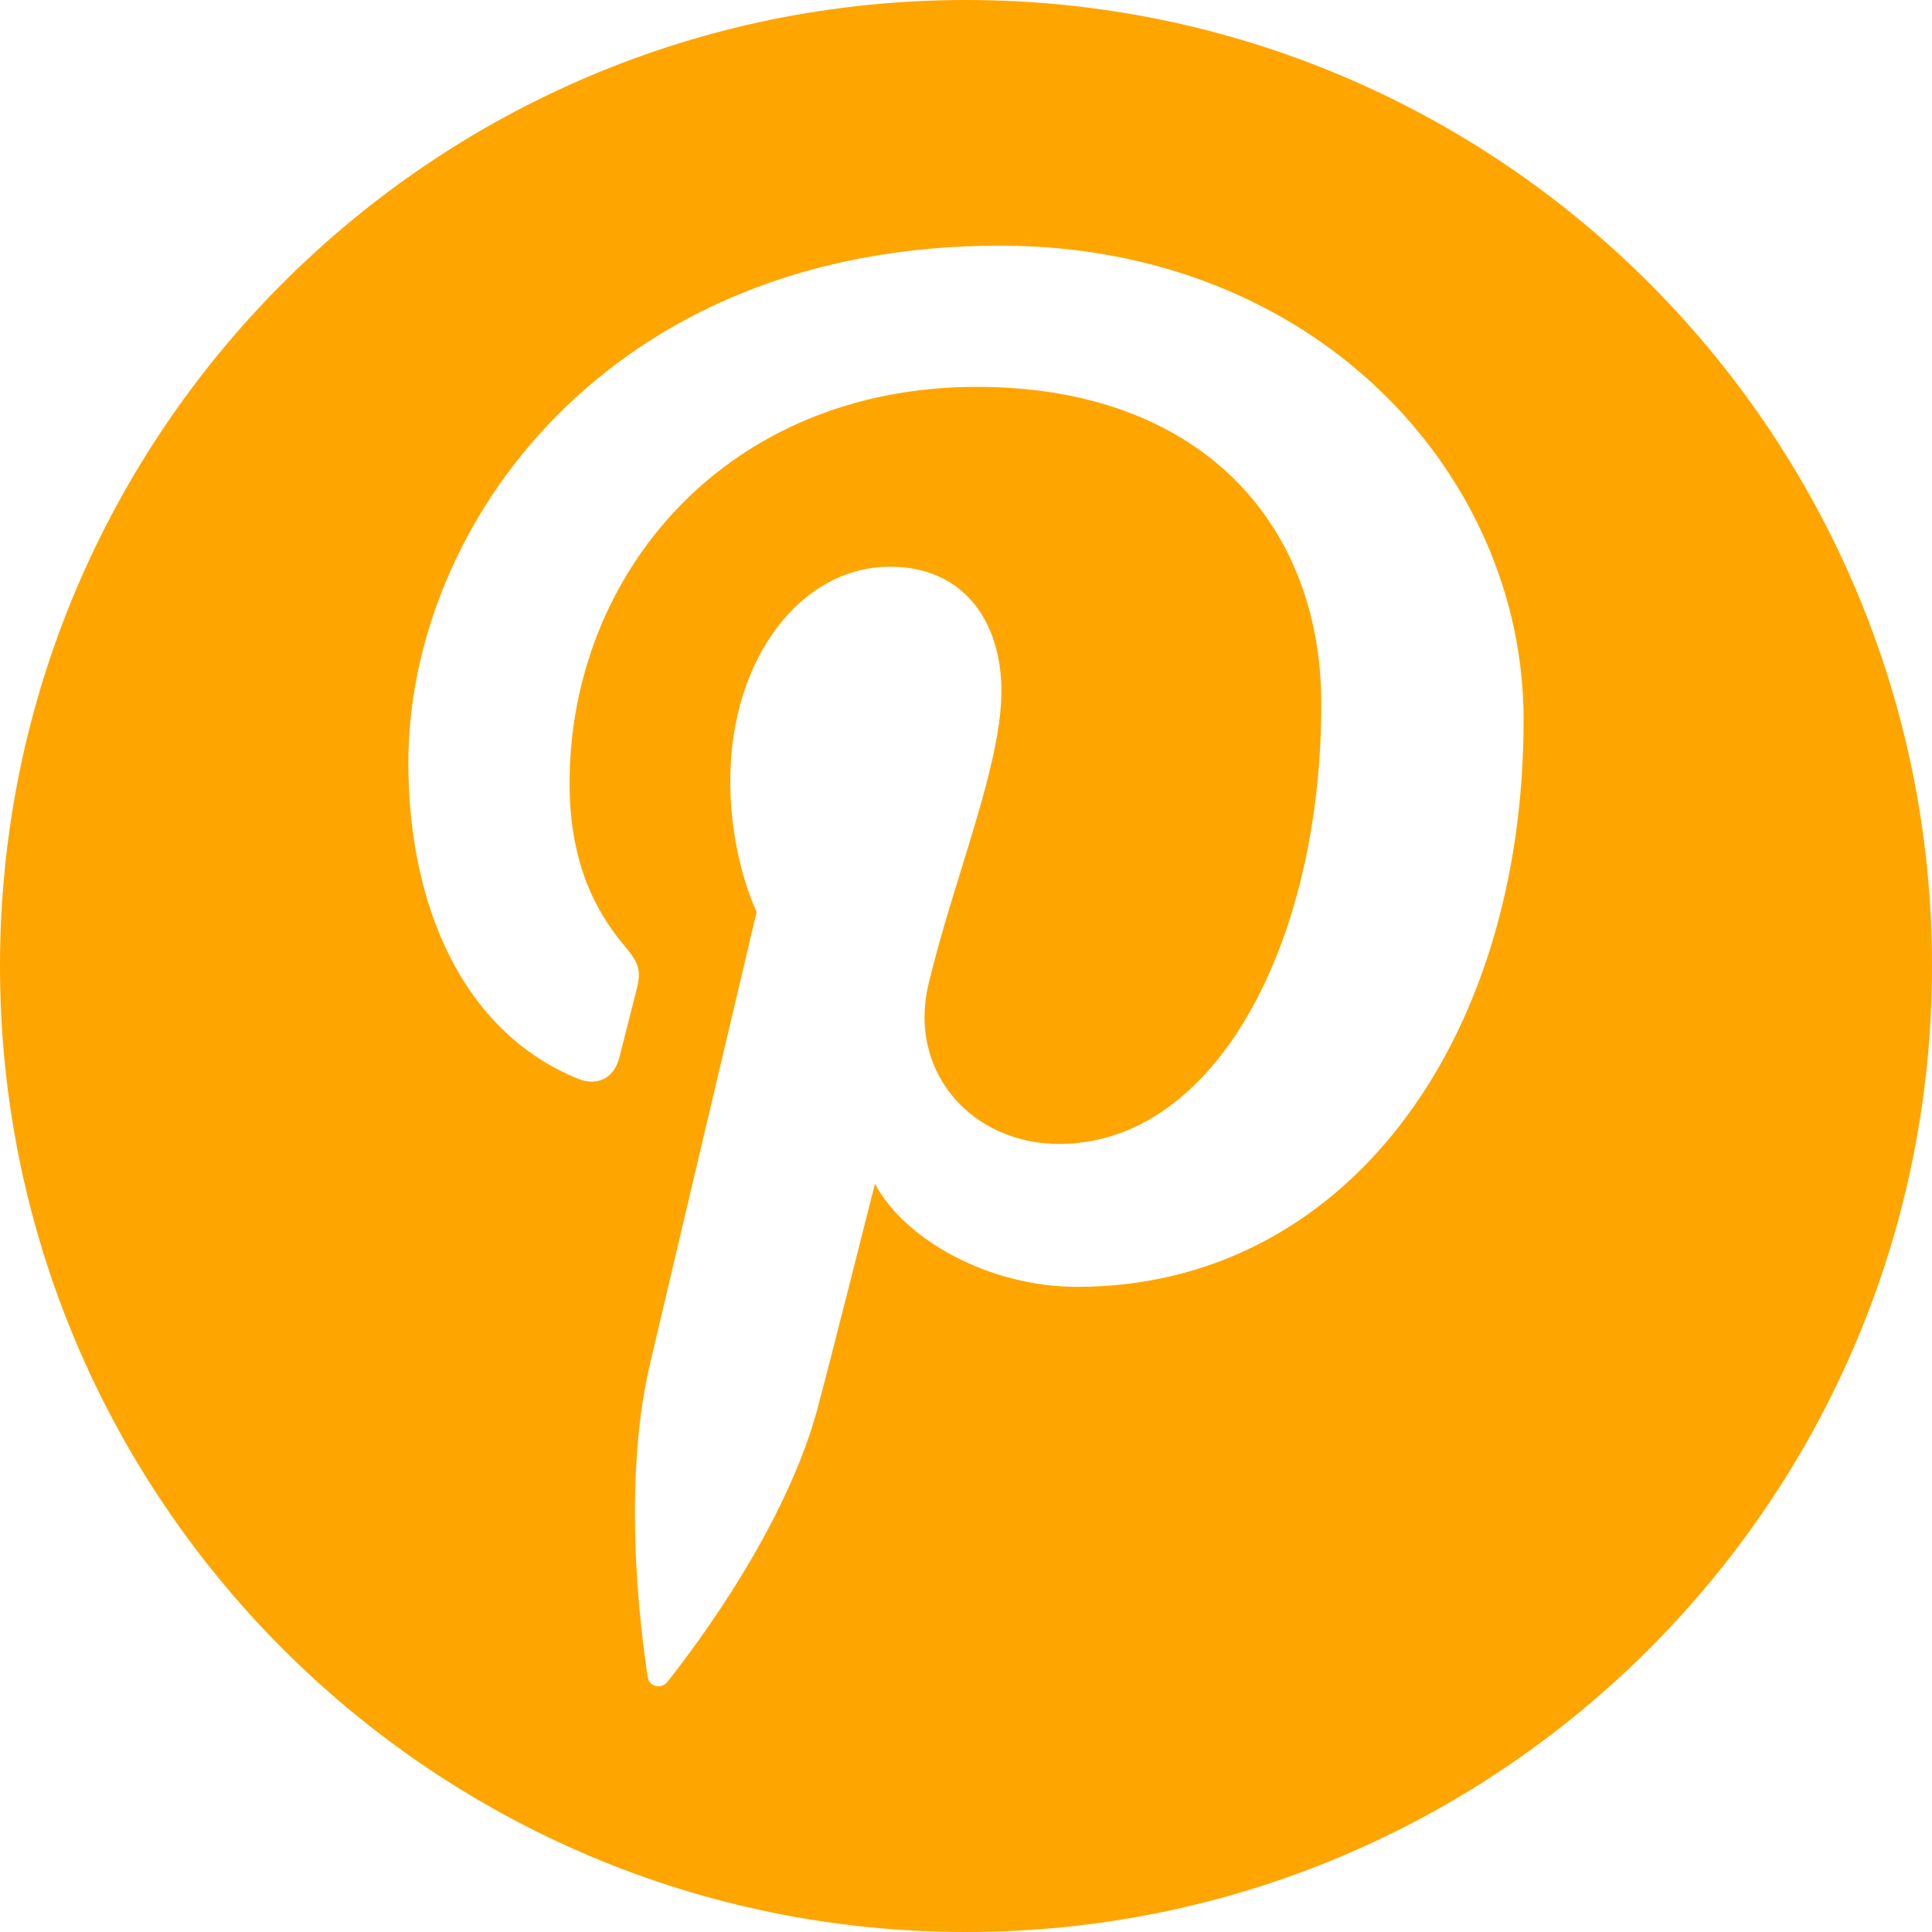 <?xml version="1.0" encoding="UTF-8"?>
<!DOCTYPE svg PUBLIC "-//W3C//DTD SVG 1.1//EN" "http://www.w3.org/Graphics/SVG/1.1/DTD/svg11.dtd">
<svg version="1.1" xmlns="http://www.w3.org/2000/svg" xmlns:xlink="http://www.w3.org/1999/xlink" x="0" y="0" width="97.75" height="97.75" viewBox="0, 0, 97.75, 97.75">
  <g id="Calque_1">
    <path d="M48.875,0 C21.883,0 0,21.882 0,48.875 C0,75.868 21.883,97.75 48.875,97.75 C75.867,97.75 97.75,75.868 97.75,48.875 C97.75,21.882 75.867,0 48.875,0 z M54.499,65.109 C49.978,65.109 45.726,62.665 44.27,59.89 C44.27,59.89 41.838,69.535 41.327,71.396 C39.514,77.976 34.181,84.558 33.766,85.097 C33.477,85.472 32.838,85.355 32.772,84.857 C32.659,84.019 31.297,75.718 32.899,68.948 C33.7,65.548 38.282,46.134 38.282,46.134 C38.282,46.134 36.948,43.461 36.948,39.509 C36.948,33.304 40.544,28.672 45.022,28.672 C48.829,28.672 50.667,31.531 50.667,34.958 C50.667,38.786 48.231,44.51 46.974,49.814 C45.923,54.255 49.199,57.878 53.579,57.878 C61.512,57.878 66.851,47.69 66.851,35.617 C66.851,26.443 60.675,19.573 49.433,19.573 C36.736,19.573 28.818,29.044 28.818,39.625 C28.818,43.271 29.896,45.846 31.582,47.835 C32.355,48.75 32.465,49.118 32.184,50.168 C31.981,50.939 31.524,52.793 31.33,53.526 C31.051,54.588 30.193,54.966 29.232,54.575 C23.386,52.188 20.66,45.782 20.66,38.581 C20.66,26.688 30.689,12.427 50.582,12.427 C66.567,12.427 77.088,23.993 77.088,36.411 C77.089,52.839 67.956,65.109 54.499,65.109 z" fill="#FFA500"/>
  </g>
</svg>
